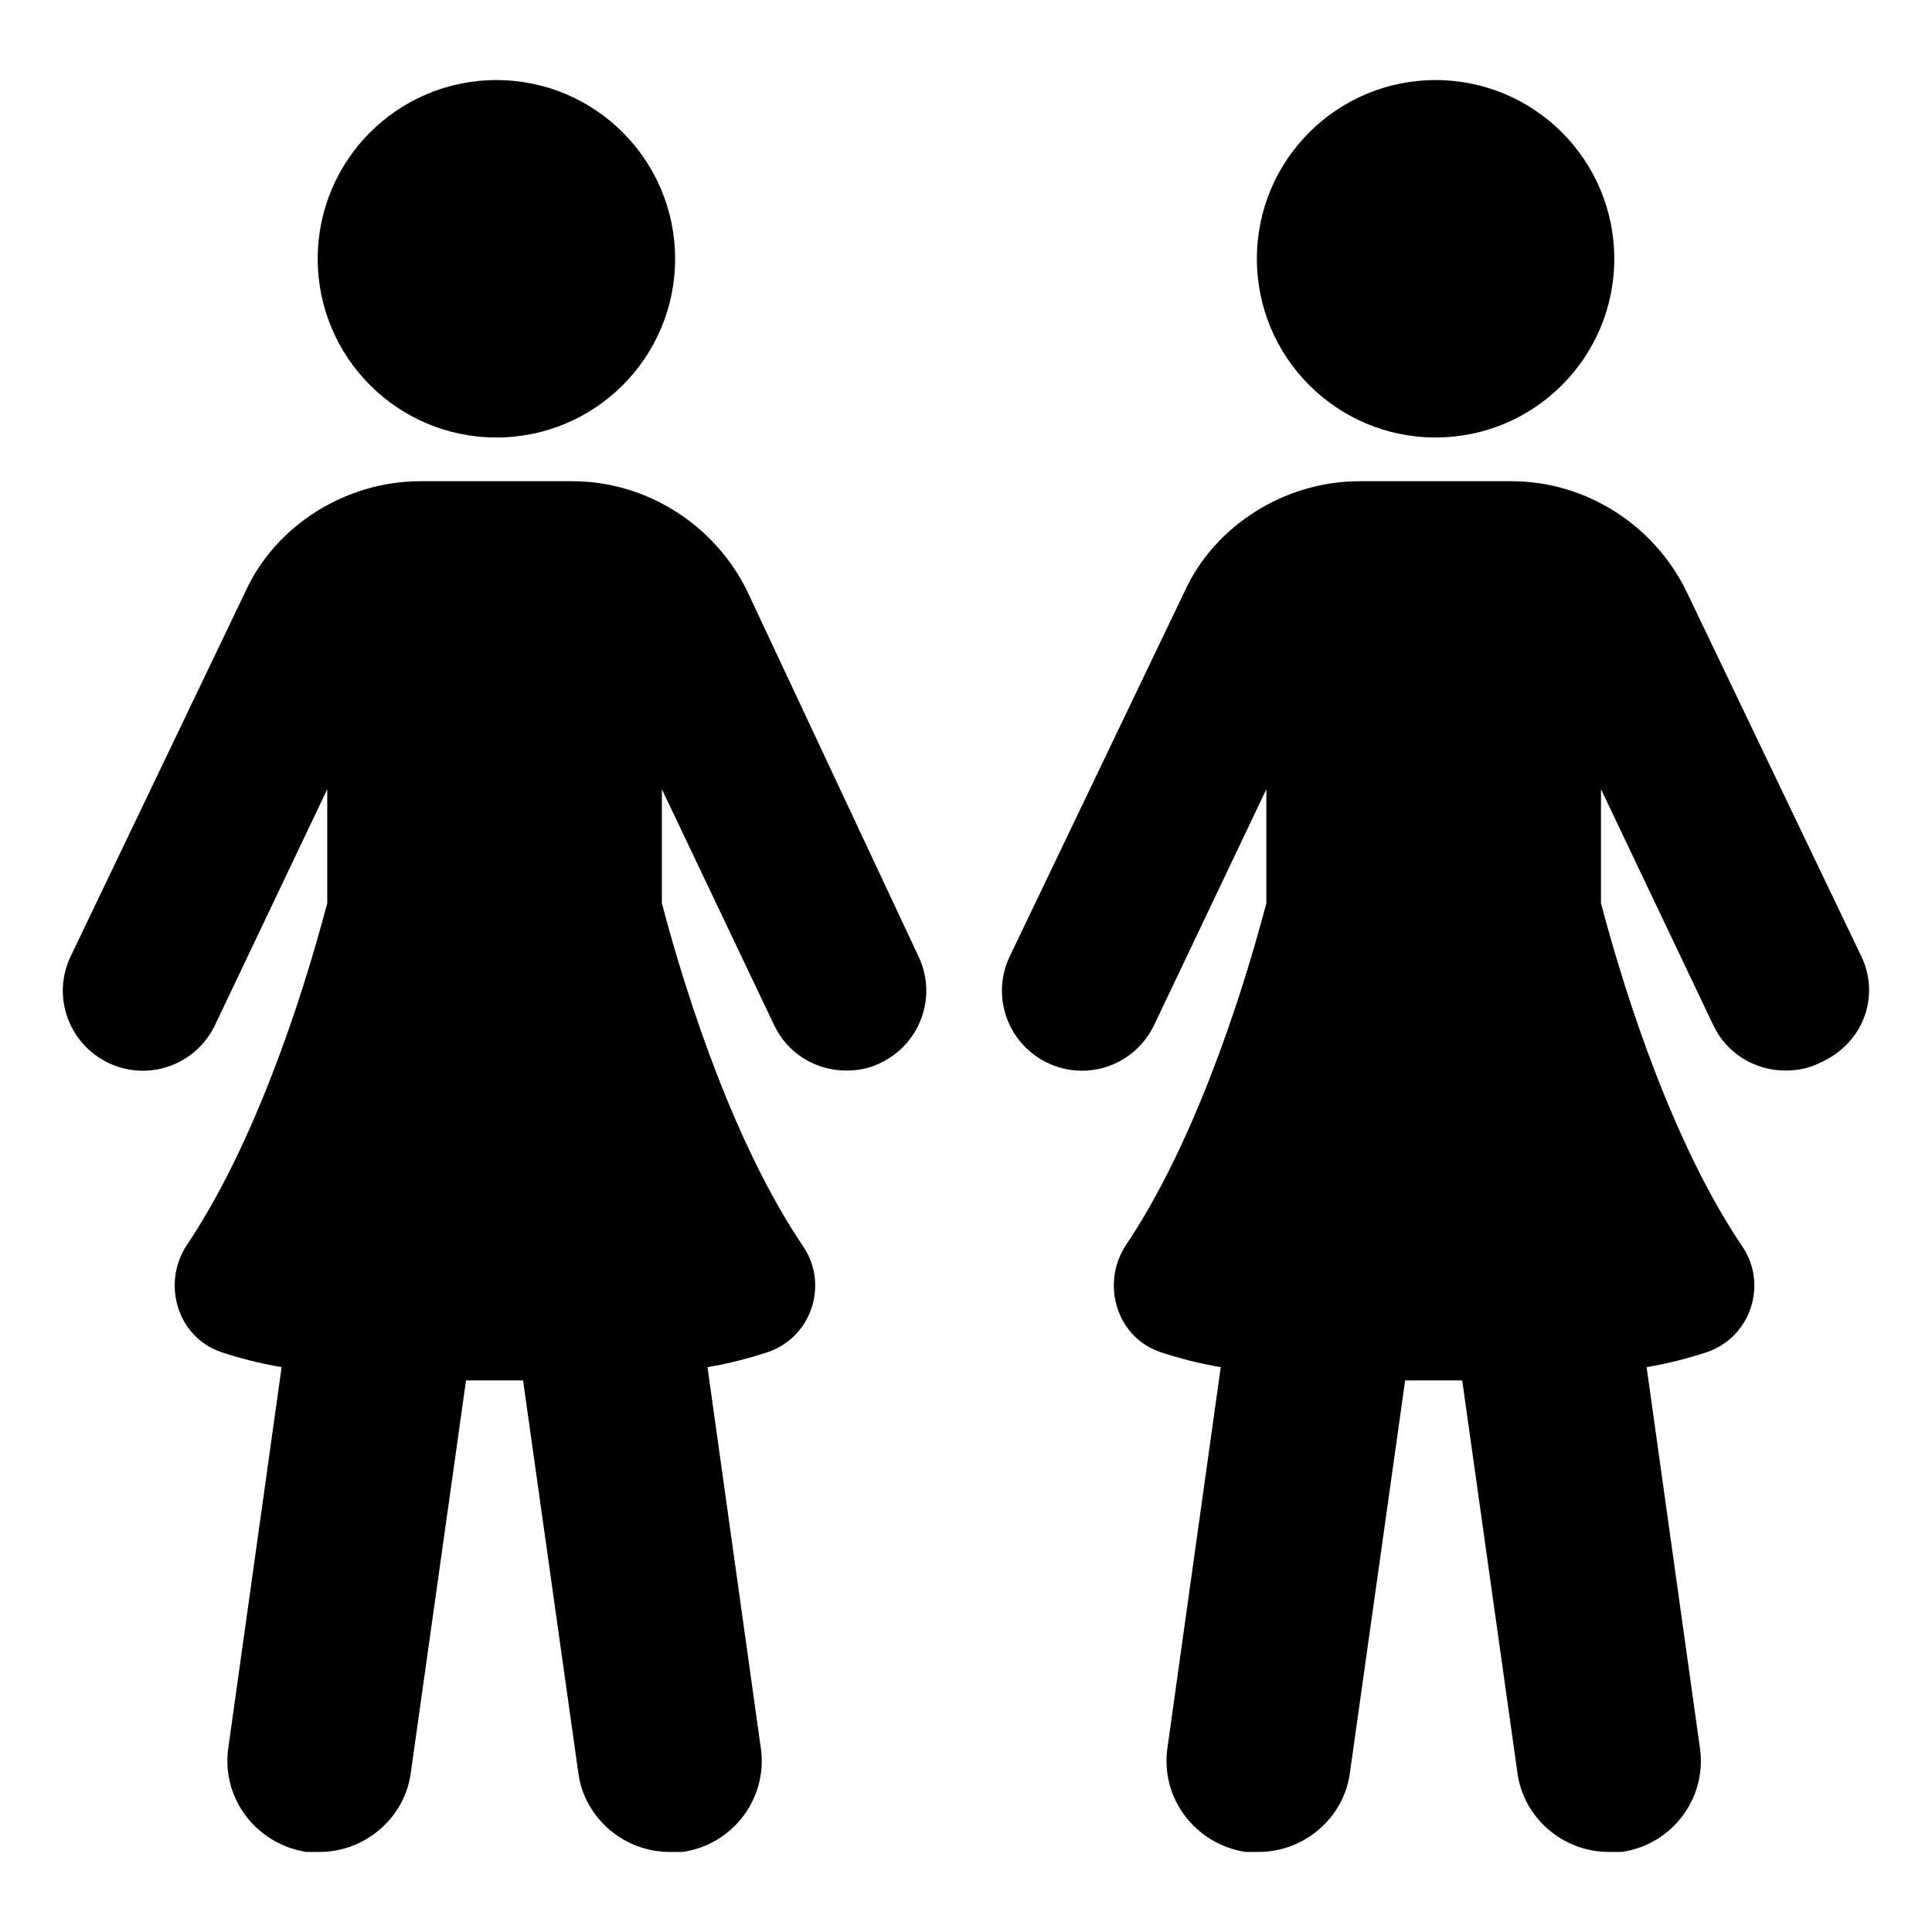 <?xml version="1.0" encoding="UTF-8"?>
<!-- Uploaded to: SVG Repo, www.svgrepo.com, Generator: SVG Repo Mixer Tools -->
<svg fill="#000000" width="800px" height="800px" version="1.1" viewBox="144 144 512 512" xmlns="http://www.w3.org/2000/svg">
 <g>
  <path d="m322.91 212.58c0 26.156-21.203 47.359-47.355 47.359-26.156 0-47.359-21.203-47.359-47.359s21.203-47.359 47.359-47.359c26.152 0 47.355 21.203 47.355 47.359"/>
  <path d="m342.06 300.75c-8.566-17.633-26.703-29.223-46.352-29.223h-40.305c-19.648 0-38.289 11.586-46.352 29.223l-46.348 96.734c-5.039 10.578-0.504 23.176 10.078 28.215 10.578 5.039 23.176 0.504 28.215-10.078l29.727-62.473v30.23c-7.059 26.699-19.652 64.484-37.285 90.684-6.551 10.078-2.519 24.184 9.07 28.215 4.535 1.512 10.078 3.023 16.121 4.031l-14.105 100.76c-2.016 13.602 7.559 25.695 20.656 27.711h3.527c12.09 0 22.672-9.07 24.184-21.16l14.609-103.79h7.559 7.559l14.609 103.79c1.512 12.09 12.09 21.16 24.184 21.16h3.527c13.602-2.016 22.672-14.609 20.656-27.711l-14.105-100.76c6.047-1.008 11.586-2.519 16.121-4.031 11.586-4.031 16.121-18.137 9.07-28.215-17.633-26.199-30.23-63.984-37.281-90.688v-30.23l29.727 62.473c3.527 7.559 11.082 12.09 19.145 12.09 3.023 0 6.047-0.504 9.07-2.016 10.578-5.039 15.113-17.633 10.078-28.215z"/>
  <path d="m571.8 212.58c0 26.156-21.203 47.359-47.355 47.359-26.156 0-47.359-21.203-47.359-47.359s21.203-47.359 47.359-47.359c26.152 0 47.355 21.203 47.355 47.359"/>
  <path d="m637.29 397.48-46.352-96.73c-8.566-17.633-26.703-29.223-46.352-29.223h-40.305c-19.648 0-38.289 11.586-46.352 29.223l-46.352 96.73c-5.039 10.578-0.504 23.176 10.078 28.215 10.578 5.039 23.176 0.504 28.215-10.078l29.727-62.473v30.23c-7.055 26.703-19.648 64.488-37.281 90.688-6.551 10.078-2.519 24.184 9.07 28.215 4.535 1.512 10.078 3.023 16.121 4.031l-14.105 100.76c-2.016 13.602 7.559 25.695 20.656 27.711h3.527c12.09 0 22.672-9.07 24.184-21.16l14.609-103.79h7.559 7.559l14.609 103.79c1.512 12.09 12.09 21.16 24.184 21.16h3.527c13.602-2.016 22.672-14.609 20.656-27.711l-14.105-100.76c6.047-1.008 11.586-2.519 16.121-4.031 11.586-4.031 16.121-18.137 9.07-28.215-17.633-26.199-30.23-63.984-37.281-90.688v-30.23l29.727 62.473c3.527 7.559 11.082 12.09 19.145 12.09 3.023 0 6.047-0.504 9.07-2.016 11.574-5.035 16.109-17.633 11.07-28.211z"/>
 </g>
</svg>